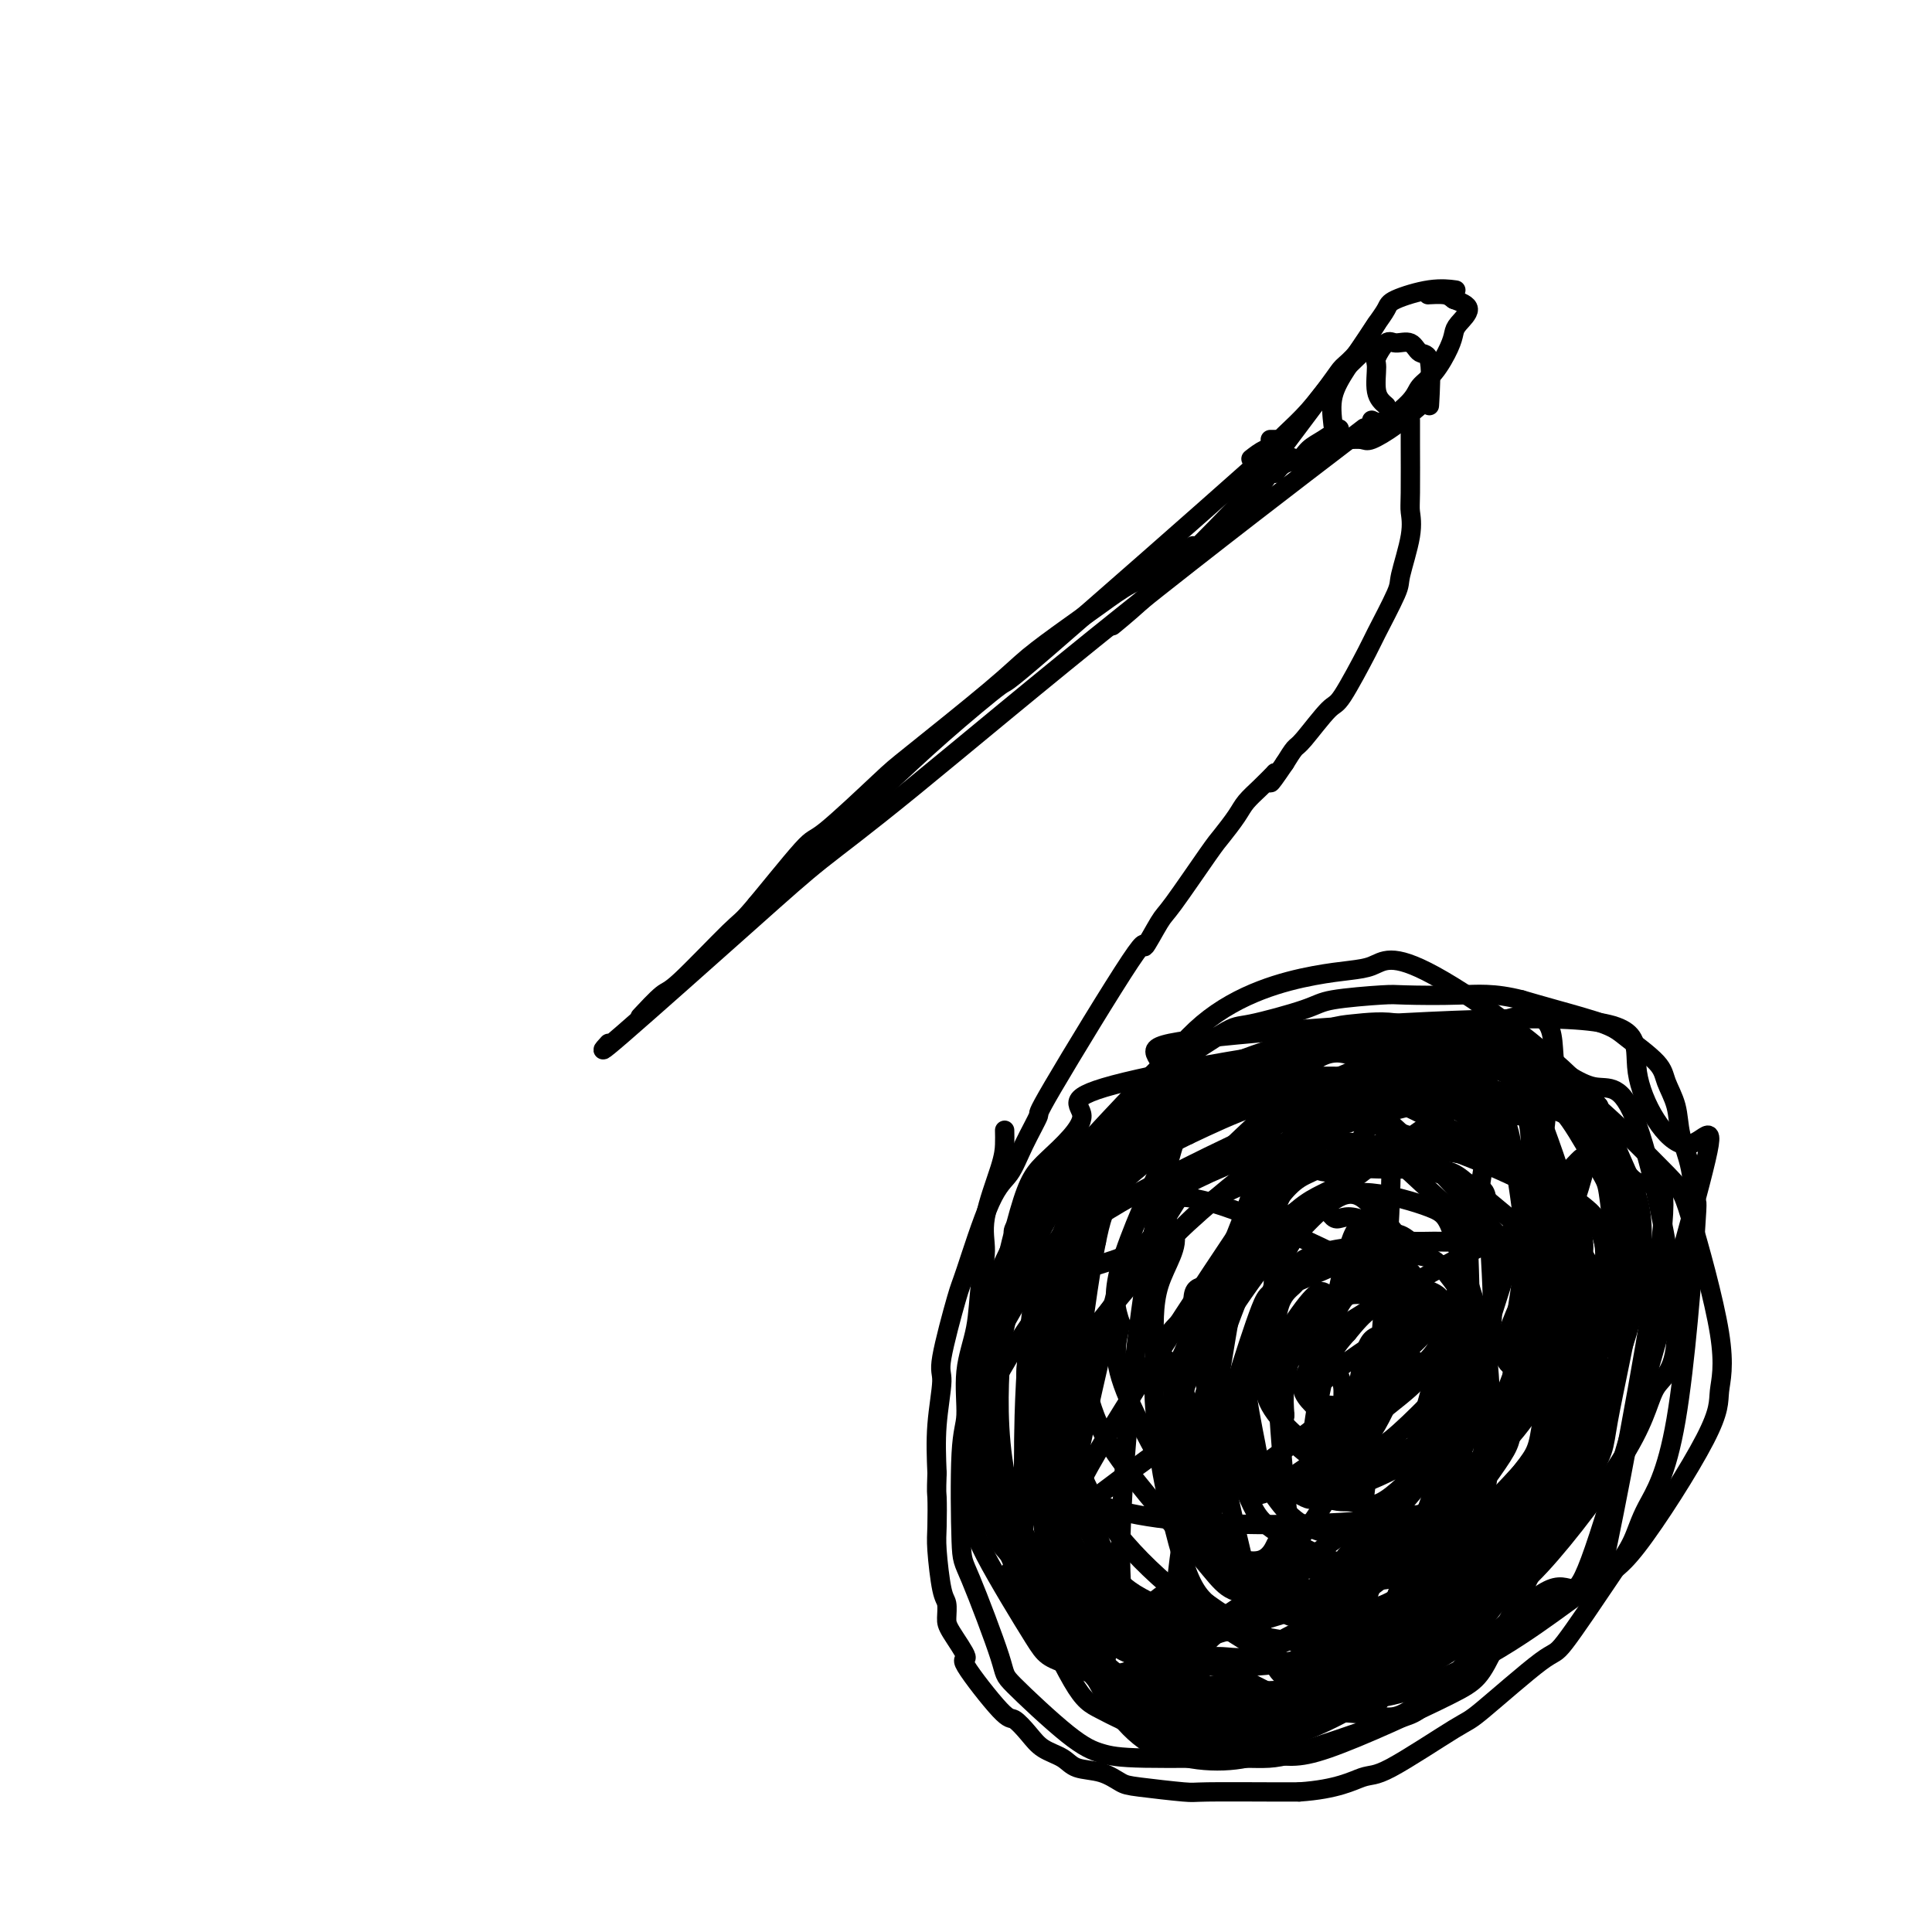 <svg viewBox='0 0 400 400' version='1.1' xmlns='http://www.w3.org/2000/svg' xmlns:xlink='http://www.w3.org/1999/xlink'><g fill='none' stroke='#000000' stroke-width='4' stroke-linecap='round' stroke-linejoin='round'><path d='M126,216c-1.306,1.429 -2.612,2.857 3,-2c5.612,-4.857 18.141,-16.000 26,-23c7.859,-7.000 11.048,-9.856 15,-13c3.952,-3.144 8.668,-6.575 19,-15c10.332,-8.425 26.282,-21.845 44,-36c17.718,-14.155 37.205,-29.044 45,-35c7.795,-5.956 3.897,-2.978 0,0'/><path d='M276,88c-0.231,-2.020 -0.461,-4.040 0,-6c0.461,-1.960 1.614,-3.862 3,-6c1.386,-2.138 3.006,-4.514 4,-6c0.994,-1.486 1.363,-2.083 2,-3c0.637,-0.917 1.541,-2.155 2,-3c0.459,-0.845 0.474,-1.299 2,-2c1.526,-0.701 4.565,-1.650 7,-2c2.435,-0.350 4.267,-0.100 5,0c0.733,0.100 0.366,0.050 0,0'/><path d='M279,91c1.153,-0.059 2.306,-0.118 3,0c0.694,0.118 0.928,0.413 2,0c1.072,-0.413 2.981,-1.534 5,-3c2.019,-1.466 4.148,-3.276 5,-4c0.852,-0.724 0.426,-0.362 0,0'/><path d='M284,87c0.744,0.377 1.488,0.754 3,0c1.512,-0.754 3.792,-2.639 5,-4c1.208,-1.361 1.344,-2.198 2,-3c0.656,-0.802 1.832,-1.569 3,-3c1.168,-1.431 2.330,-3.524 3,-5c0.670,-1.476 0.850,-2.334 1,-3c0.150,-0.666 0.271,-1.141 1,-2c0.729,-0.859 2.065,-2.103 2,-3c-0.065,-0.897 -1.533,-1.449 -3,-2'/><path d='M301,62c-0.738,-0.536 -1.083,-0.875 -2,-1c-0.917,-0.125 -2.405,-0.036 -3,0c-0.595,0.036 -0.298,0.018 0,0'/><path d='M285,67c-1.378,2.233 -2.756,4.466 -4,6c-1.244,1.534 -2.353,2.368 -3,3c-0.647,0.632 -0.830,1.062 -3,4c-2.170,2.938 -6.327,8.385 -9,12c-2.673,3.615 -3.863,5.397 -5,7c-1.137,1.603 -2.222,3.028 -6,7c-3.778,3.972 -10.248,10.493 -15,15c-4.752,4.507 -7.786,7.002 -9,8c-1.214,0.998 -0.607,0.499 0,0'/><path d='M265,91c-1.998,1.859 -3.997,3.718 -3,3c0.997,-0.718 4.988,-4.012 -4,4c-8.988,8.012 -30.955,27.332 -41,36c-10.045,8.668 -8.168,6.685 -10,8c-1.832,1.315 -7.372,5.927 -12,10c-4.628,4.073 -8.344,7.607 -12,11c-3.656,3.393 -7.254,6.644 -12,11c-4.746,4.356 -10.642,9.816 -13,12c-2.358,2.184 -1.179,1.092 0,0'/><path d='M247,113c-0.959,0.572 -1.919,1.144 -3,2c-1.081,0.856 -2.284,1.996 -4,3c-1.716,1.004 -3.946,1.873 -6,3c-2.054,1.127 -3.934,2.512 -6,4c-2.066,1.488 -4.320,3.080 -7,5c-2.680,1.920 -5.787,4.169 -8,6c-2.213,1.831 -3.533,3.243 -8,7c-4.467,3.757 -12.079,9.858 -16,13c-3.921,3.142 -4.149,3.323 -7,6c-2.851,2.677 -8.326,7.849 -11,10c-2.674,2.151 -2.548,1.280 -5,4c-2.452,2.720 -7.481,9.031 -10,12c-2.519,2.969 -2.529,2.597 -5,5c-2.471,2.403 -7.405,7.582 -10,10c-2.595,2.418 -2.853,2.074 -4,3c-1.147,0.926 -3.185,3.122 -4,4c-0.815,0.878 -0.408,0.439 0,0'/><path d='M256,105c1.470,-0.905 2.940,-1.810 4,-3c1.060,-1.190 1.708,-2.667 3,-4c1.292,-1.333 3.226,-2.524 4,-3c0.774,-0.476 0.387,-0.238 0,0'/><path d='M259,95c0.933,-0.733 1.867,-1.467 3,-2c1.133,-0.533 2.467,-0.867 3,-1c0.533,-0.133 0.267,-0.067 0,0'/><path d='M264,98c0.548,-0.781 1.097,-1.562 2,-2c0.903,-0.438 2.162,-0.535 3,-1c0.838,-0.465 1.256,-1.300 2,-2c0.744,-0.700 1.816,-1.265 3,-2c1.184,-0.735 2.481,-1.638 3,-2c0.519,-0.362 0.259,-0.181 0,0'/><path d='M263,91c1.250,0.000 2.500,0.000 3,0c0.500,0.000 0.250,0.000 0,0'/><path d='M263,93c0.805,-0.836 1.611,-1.671 3,-3c1.389,-1.329 3.362,-3.150 5,-5c1.638,-1.850 2.941,-3.729 5,-6c2.059,-2.271 4.874,-4.935 6,-6c1.126,-1.065 0.563,-0.533 0,0'/><path d='M287,84c-0.859,-0.738 -1.717,-1.475 -2,-3c-0.283,-1.525 0.011,-3.836 0,-5c-0.011,-1.164 -0.327,-1.180 0,-2c0.327,-0.820 1.296,-2.444 2,-3c0.704,-0.556 1.141,-0.042 2,0c0.859,0.042 2.139,-0.386 3,0c0.861,0.386 1.303,1.588 2,2c0.697,0.412 1.649,0.034 2,2c0.351,1.966 0.100,6.276 0,8c-0.100,1.724 -0.050,0.862 0,0'/><path d='M292,87c0.001,0.783 0.002,1.566 0,2c-0.002,0.434 -0.008,0.519 0,3c0.008,2.481 0.030,7.358 0,10c-0.030,2.642 -0.113,3.048 0,4c0.113,0.952 0.424,2.450 0,5c-0.424,2.550 -1.581,6.152 -2,8c-0.419,1.848 -0.101,1.943 -1,4c-0.899,2.057 -3.015,6.075 -4,8c-0.985,1.925 -0.841,1.757 -2,4c-1.159,2.243 -3.623,6.897 -5,9c-1.377,2.103 -1.668,1.657 -3,3c-1.332,1.343 -3.705,4.477 -5,6c-1.295,1.523 -1.513,1.435 -2,2c-0.487,0.565 -1.244,1.782 -2,3'/><path d='M266,158c-4.167,6.167 -3.083,4.083 -2,2'/><path d='M264,160c-0.828,0.840 -1.897,1.940 -3,3c-1.103,1.060 -2.239,2.081 -3,3c-0.761,0.919 -1.147,1.736 -2,3c-0.853,1.264 -2.174,2.974 -3,4c-0.826,1.026 -1.155,1.368 -3,4c-1.845,2.632 -5.204,7.555 -7,10c-1.796,2.445 -2.030,2.412 -3,4c-0.970,1.588 -2.675,4.797 -3,5c-0.325,0.203 0.731,-2.598 -3,3c-3.731,5.598 -12.250,19.597 -16,26c-3.750,6.403 -2.732,5.212 -3,6c-0.268,0.788 -1.824,3.556 -3,6c-1.176,2.444 -1.973,4.564 -3,6c-1.027,1.436 -2.285,2.189 -4,6c-1.715,3.811 -3.889,10.679 -5,14c-1.111,3.321 -1.160,3.094 -2,6c-0.840,2.906 -2.473,8.944 -3,12c-0.527,3.056 0.050,3.131 0,5c-0.050,1.869 -0.729,5.534 -1,9c-0.271,3.466 -0.136,6.733 0,10'/><path d='M194,305c-0.158,4.530 -0.053,3.856 0,5c0.053,1.144 0.052,4.106 0,6c-0.052,1.894 -0.157,2.720 0,5c0.157,2.280 0.577,6.013 1,8c0.423,1.987 0.849,2.226 1,3c0.151,0.774 0.026,2.082 0,3c-0.026,0.918 0.047,1.445 1,3c0.953,1.555 2.786,4.138 3,5c0.214,0.862 -1.193,0.002 0,2c1.193,1.998 4.984,6.853 7,9c2.016,2.147 2.256,1.588 3,2c0.744,0.412 1.990,1.797 3,3c1.010,1.203 1.783,2.224 3,3c1.217,0.776 2.879,1.307 4,2c1.121,0.693 1.702,1.548 3,2c1.298,0.452 3.314,0.499 5,1c1.686,0.501 3.042,1.455 4,2c0.958,0.545 1.519,0.682 4,1c2.481,0.318 6.881,0.817 9,1c2.119,0.183 1.955,0.049 5,0c3.045,-0.049 9.299,-0.014 13,0c3.701,0.014 4.851,0.007 6,0'/><path d='M269,371c7.884,-0.527 11.093,-2.346 13,-3c1.907,-0.654 2.511,-0.143 6,-2c3.489,-1.857 9.864,-6.081 13,-8c3.136,-1.919 3.032,-1.533 6,-4c2.968,-2.467 9.008,-7.786 12,-10c2.992,-2.214 2.936,-1.323 5,-4c2.064,-2.677 6.249,-8.922 9,-13c2.751,-4.078 4.068,-5.990 5,-8c0.932,-2.010 1.477,-4.118 3,-7c1.523,-2.882 4.023,-6.537 6,-18c1.977,-11.463 3.432,-30.732 4,-39c0.568,-8.268 0.250,-5.534 0,-6c-0.250,-0.466 -0.433,-4.132 -1,-7c-0.567,-2.868 -1.517,-4.939 -2,-7c-0.483,-2.061 -0.500,-4.112 -1,-6c-0.500,-1.888 -1.483,-3.612 -2,-5c-0.517,-1.388 -0.570,-2.441 -2,-4c-1.430,-1.559 -4.239,-3.624 -6,-5c-1.761,-1.376 -2.474,-2.063 -5,-3c-2.526,-0.937 -6.865,-2.125 -10,-3c-3.135,-0.875 -5.068,-1.438 -7,-2'/><path d='M315,207c-5.722,-1.467 -9.027,-1.135 -13,-1c-3.973,0.135 -8.616,0.072 -11,0c-2.384,-0.072 -2.510,-0.152 -5,0c-2.490,0.152 -7.343,0.536 -10,1c-2.657,0.464 -3.117,1.007 -6,2c-2.883,0.993 -8.191,2.435 -11,3c-2.809,0.565 -3.121,0.251 -6,2c-2.879,1.749 -8.325,5.560 -10,6c-1.675,0.440 0.420,-2.492 -5,3c-5.420,5.492 -18.356,19.409 -24,26c-5.644,6.591 -3.996,5.858 -4,7c-0.004,1.142 -1.662,4.161 -3,7c-1.338,2.839 -2.358,5.497 -3,8c-0.642,2.503 -0.907,4.849 -1,7c-0.093,2.151 -0.015,4.107 0,6c0.015,1.893 -0.031,3.723 0,6c0.031,2.277 0.141,5.000 0,7c-0.141,2.000 -0.533,3.278 0,7c0.533,3.722 1.990,9.887 3,13c1.010,3.113 1.574,3.175 3,5c1.426,1.825 3.713,5.412 6,9'/><path d='M215,331c1.902,2.732 2.156,2.560 5,4c2.844,1.440 8.277,4.490 11,6c2.723,1.510 2.735,1.478 6,2c3.265,0.522 9.782,1.598 14,2c4.218,0.402 6.136,0.132 8,0c1.864,-0.132 3.673,-0.125 8,-1c4.327,-0.875 11.174,-2.633 15,-4c3.826,-1.367 4.633,-2.342 7,-3c2.367,-0.658 6.295,-0.999 14,-10c7.705,-9.001 19.189,-26.663 24,-35c4.811,-8.337 2.950,-7.351 3,-9c0.050,-1.649 2.010,-5.934 3,-9c0.990,-3.066 1.009,-4.915 1,-7c-0.009,-2.085 -0.046,-4.407 0,-6c0.046,-1.593 0.175,-2.457 0,-5c-0.175,-2.543 -0.653,-6.766 -1,-9c-0.347,-2.234 -0.563,-2.480 -2,-5c-1.437,-2.520 -4.097,-7.315 -6,-10c-1.903,-2.685 -3.051,-3.261 -4,-4c-0.949,-0.739 -1.700,-1.640 -4,-3c-2.300,-1.360 -6.150,-3.180 -10,-5'/><path d='M307,220c-3.002,-1.395 -3.507,-0.884 -6,-1c-2.493,-0.116 -6.975,-0.860 -12,0c-5.025,0.860 -10.592,3.322 -14,5c-3.408,1.678 -4.657,2.571 -6,3c-1.343,0.429 -2.779,0.392 -6,3c-3.221,2.608 -8.228,7.859 -11,10c-2.772,2.141 -3.309,1.171 -6,5c-2.691,3.829 -7.535,12.456 -10,15c-2.465,2.544 -2.550,-0.995 -5,8c-2.450,8.995 -7.264,30.526 -9,40c-1.736,9.474 -0.393,6.893 1,7c1.393,0.107 2.835,2.902 4,5c1.165,2.098 2.054,3.498 3,5c0.946,1.502 1.951,3.106 5,5c3.049,1.894 8.144,4.079 11,5c2.856,0.921 3.473,0.580 7,0c3.527,-0.580 9.964,-1.399 14,-3c4.036,-1.601 5.669,-3.986 8,-6c2.331,-2.014 5.358,-3.658 8,-6c2.642,-2.342 4.898,-5.384 7,-8c2.102,-2.616 4.051,-4.808 6,-7'/><path d='M296,305c6.245,-6.980 7.358,-10.929 8,-14c0.642,-3.071 0.813,-5.265 1,-7c0.187,-1.735 0.389,-3.011 0,-6c-0.389,-2.989 -1.371,-7.689 -2,-10c-0.629,-2.311 -0.905,-2.232 -3,-4c-2.095,-1.768 -6.008,-5.383 -8,-7c-1.992,-1.617 -2.064,-1.237 -4,-2c-1.936,-0.763 -5.736,-2.668 -8,-3c-2.264,-0.332 -2.993,0.911 -4,0c-1.007,-0.911 -2.293,-3.974 -8,2c-5.707,5.974 -15.834,20.987 -20,28c-4.166,7.013 -2.370,6.028 -2,9c0.370,2.972 -0.686,9.902 -1,14c-0.314,4.098 0.113,5.363 1,7c0.887,1.637 2.236,3.647 3,5c0.764,1.353 0.945,2.050 2,3c1.055,0.950 2.984,2.151 4,3c1.016,0.849 1.120,1.344 3,1c1.880,-0.344 5.537,-1.527 8,-3c2.463,-1.473 3.731,-3.237 5,-5'/><path d='M271,316c2.343,-3.233 5.702,-8.814 8,-12c2.298,-3.186 3.536,-3.977 5,-8c1.464,-4.023 3.153,-11.278 4,-15c0.847,-3.722 0.850,-3.910 1,-6c0.150,-2.090 0.446,-6.080 0,-8c-0.446,-1.920 -1.634,-1.770 -3,-2c-1.366,-0.230 -2.911,-0.841 -5,0c-2.089,0.841 -4.723,3.134 -6,3c-1.277,-0.134 -1.197,-2.696 -6,4c-4.803,6.696 -14.490,22.651 -18,30c-3.510,7.349 -0.844,6.091 0,7c0.844,0.909 -0.134,3.984 0,6c0.134,2.016 1.381,2.974 2,4c0.619,1.026 0.609,2.120 2,3c1.391,0.880 4.182,1.545 6,1c1.818,-0.545 2.662,-2.298 3,-3c0.338,-0.702 0.169,-0.351 0,0'/><path d='M208,234c0.020,0.959 0.041,1.919 0,3c-0.041,1.081 -0.142,2.285 -1,5c-0.858,2.715 -2.472,6.942 -3,10c-0.528,3.058 0.031,4.947 0,7c-0.031,2.053 -0.653,4.268 -1,7c-0.347,2.732 -0.419,5.979 -1,9c-0.581,3.021 -1.671,5.814 -2,9c-0.329,3.186 0.102,6.763 0,9c-0.102,2.237 -0.737,3.134 -1,8c-0.263,4.866 -0.154,13.702 0,18c0.154,4.298 0.353,4.058 2,8c1.647,3.942 4.740,12.065 6,16c1.260,3.935 0.686,3.681 3,6c2.314,2.319 7.516,7.211 11,10c3.484,2.789 5.248,3.474 7,4c1.752,0.526 3.490,0.894 9,1c5.510,0.106 14.791,-0.048 20,0c5.209,0.048 6.345,0.300 11,-1c4.655,-1.300 12.827,-4.150 21,-7'/><path d='M289,356c4.250,-1.321 4.373,-1.124 10,-7c5.627,-5.876 16.756,-17.827 22,-20c5.244,-2.173 4.603,5.430 10,-11c5.397,-16.430 16.833,-56.894 21,-73c4.167,-16.106 1.065,-7.852 -3,-8c-4.065,-0.148 -9.093,-8.696 -10,-15c-0.907,-6.304 2.306,-10.364 -16,-11c-18.306,-0.636 -58.130,2.152 -74,4c-15.870,1.848 -7.786,2.758 -8,8c-0.214,5.242 -8.728,14.818 -13,21c-4.272,6.182 -4.304,8.972 -5,13c-0.696,4.028 -2.056,9.294 -3,14c-0.944,4.706 -1.472,8.853 -2,13'/><path d='M218,284c-2.084,8.113 -2.293,8.394 1,16c3.293,7.606 10.090,22.537 14,30c3.910,7.463 4.934,7.459 10,10c5.066,2.541 14.173,7.628 19,10c4.827,2.372 5.374,2.029 11,0c5.626,-2.029 16.332,-5.743 23,-9c6.668,-3.257 9.296,-6.056 12,-8c2.704,-1.944 5.482,-3.032 11,-9c5.518,-5.968 13.776,-16.816 18,-24c4.224,-7.184 4.414,-10.703 6,-13c1.586,-2.297 4.567,-3.372 4,-14c-0.567,-10.628 -4.683,-30.810 -8,-40c-3.317,-9.190 -5.836,-7.390 -9,-8c-3.164,-0.610 -6.975,-3.630 -11,-6c-4.025,-2.370 -8.265,-4.089 -12,-5c-3.735,-0.911 -6.966,-1.014 -11,-1c-4.034,0.014 -8.873,0.144 -12,0c-3.127,-0.144 -4.542,-0.564 -10,1c-5.458,1.564 -14.958,5.110 -20,7c-5.042,1.890 -5.627,2.124 -9,6c-3.373,3.876 -9.535,11.393 -13,17c-3.465,5.607 -4.232,9.303 -5,13'/><path d='M227,257c-1.604,7.587 -3.115,20.055 -4,27c-0.885,6.945 -1.143,8.368 0,15c1.143,6.632 3.686,18.472 7,27c3.314,8.528 7.399,13.743 11,17c3.601,3.257 6.717,4.557 9,6c2.283,1.443 3.732,3.028 10,4c6.268,0.972 17.356,1.332 23,2c5.644,0.668 5.845,1.643 13,-4c7.155,-5.643 21.263,-17.906 28,-21c6.737,-3.094 6.101,2.981 9,-11c2.899,-13.981 9.333,-48.017 11,-63c1.667,-14.983 -1.433,-10.914 -4,-11c-2.567,-0.086 -4.602,-4.326 -6,-7c-1.398,-2.674 -2.160,-3.781 -7,-6c-4.840,-2.219 -13.759,-5.550 -20,-7c-6.241,-1.450 -9.803,-1.018 -14,-1c-4.197,0.018 -9.028,-0.379 -14,0c-4.972,0.379 -10.085,1.535 -14,2c-3.915,0.465 -6.631,0.241 -13,4c-6.369,3.759 -16.391,11.503 -22,17c-5.609,5.497 -6.804,8.749 -8,12'/><path d='M222,259c-3.003,7.748 -6.511,21.116 -8,28c-1.489,6.884 -0.960,7.282 0,14c0.960,6.718 2.349,19.755 4,27c1.651,7.245 3.562,8.696 5,11c1.438,2.304 2.402,5.460 7,9c4.598,3.540 12.831,7.465 17,10c4.169,2.535 4.273,3.680 10,1c5.727,-2.680 17.075,-9.186 22,-8c4.925,1.186 3.425,10.065 12,-10c8.575,-20.065 27.224,-69.075 34,-89c6.776,-19.925 1.678,-10.765 -1,-9c-2.678,1.765 -2.935,-3.866 -4,-7c-1.065,-3.134 -2.939,-3.771 -5,-5c-2.061,-1.229 -4.310,-3.048 -7,-4c-2.690,-0.952 -5.821,-1.035 -9,-1c-3.179,0.035 -6.405,0.190 -9,0c-2.595,-0.190 -4.560,-0.725 -9,2c-4.440,2.725 -11.355,8.710 -15,12c-3.645,3.290 -4.020,3.886 -6,10c-1.980,6.114 -5.566,17.747 -7,25c-1.434,7.253 -0.717,10.127 0,13'/><path d='M253,288c-0.103,10.268 3.139,16.937 5,21c1.861,4.063 2.341,5.521 6,8c3.659,2.479 10.497,5.980 15,7c4.503,1.020 6.671,-0.439 9,-1c2.329,-0.561 4.820,-0.222 9,-4c4.180,-3.778 10.049,-11.671 13,-16c2.951,-4.329 2.985,-5.093 3,-10c0.015,-4.907 0.012,-13.958 1,-21c0.988,-7.042 2.967,-12.074 -5,-14c-7.967,-1.926 -25.882,-0.744 -34,1c-8.118,1.744 -6.441,4.050 -7,6c-0.559,1.950 -3.353,3.543 -5,6c-1.647,2.457 -2.146,5.777 -3,8c-0.854,2.223 -2.064,3.350 -2,7c0.064,3.650 1.401,9.822 2,13c0.599,3.178 0.459,3.363 3,5c2.541,1.637 7.764,4.728 11,6c3.236,1.272 4.487,0.727 6,1c1.513,0.273 3.290,1.364 6,0c2.710,-1.364 6.355,-5.182 10,-9'/><path d='M296,302c2.112,-2.456 2.392,-4.096 3,-6c0.608,-1.904 1.545,-4.071 2,-6c0.455,-1.929 0.428,-3.620 0,-6c-0.428,-2.380 -1.259,-5.448 -2,-7c-0.741,-1.552 -1.393,-1.589 -2,-2c-0.607,-0.411 -1.169,-1.197 -3,-1c-1.831,0.197 -4.932,1.377 -7,2c-2.068,0.623 -3.103,0.690 -4,3c-0.897,2.310 -1.658,6.862 -2,9c-0.342,2.138 -0.267,1.862 0,3c0.267,1.138 0.726,3.691 3,2c2.274,-1.691 6.364,-7.626 8,-10c1.636,-2.374 0.818,-1.187 0,0'/><path d='M317,218c-2.456,0.113 -4.911,0.225 -7,0c-2.089,-0.225 -3.810,-0.789 -6,-1c-2.190,-0.211 -4.849,-0.069 -8,0c-3.151,0.069 -6.793,0.065 -10,0c-3.207,-0.065 -5.980,-0.189 -12,1c-6.020,1.189 -15.287,3.693 -21,6c-5.713,2.307 -7.873,4.418 -10,6c-2.127,1.582 -4.220,2.634 -8,7c-3.780,4.366 -9.248,12.045 -12,16c-2.752,3.955 -2.789,4.184 -4,10c-1.211,5.816 -3.594,17.218 -5,23c-1.406,5.782 -1.833,5.946 -2,12c-0.167,6.054 -0.075,18.000 0,24c0.075,6.000 0.131,6.053 2,10c1.869,3.947 5.551,11.788 8,16c2.449,4.212 3.665,4.796 6,6c2.335,1.204 5.789,3.030 9,4c3.211,0.970 6.180,1.085 10,1c3.820,-0.085 8.490,-0.369 12,0c3.510,0.369 5.860,1.391 12,-1c6.140,-2.391 16.070,-8.196 26,-14'/><path d='M297,344c5.647,-3.189 6.763,-4.163 12,-11c5.237,-6.837 14.593,-19.537 19,-26c4.407,-6.463 3.864,-6.690 5,-13c1.136,-6.310 3.950,-18.703 5,-26c1.050,-7.297 0.335,-9.497 0,-12c-0.335,-2.503 -0.289,-5.308 -2,-10c-1.711,-4.692 -5.178,-11.269 -8,-14c-2.822,-2.731 -5.001,-1.616 -7,-5c-1.999,-3.384 -3.820,-11.268 -22,-7c-18.180,4.268 -52.718,20.688 -67,29c-14.282,8.312 -8.307,8.517 -7,11c1.307,2.483 -2.053,7.244 -4,12c-1.947,4.756 -2.480,9.508 -3,13c-0.520,3.492 -1.026,5.724 0,13c1.026,7.276 3.585,19.597 5,26c1.415,6.403 1.686,6.890 5,10c3.314,3.110 9.672,8.844 14,12c4.328,3.156 6.627,3.734 10,4c3.373,0.266 7.821,0.219 12,0c4.179,-0.219 8.090,-0.609 12,-1'/><path d='M276,349c5.240,-0.245 6.340,-0.359 13,-5c6.660,-4.641 18.880,-13.809 25,-19c6.120,-5.191 6.142,-6.407 8,-13c1.858,-6.593 5.554,-18.565 7,-26c1.446,-7.435 0.643,-10.334 0,-13c-0.643,-2.666 -1.124,-5.098 -3,-11c-1.876,-5.902 -5.146,-15.274 -10,-20c-4.854,-4.726 -11.290,-4.807 -12,-8c-0.710,-3.193 4.307,-9.498 -7,-2c-11.307,7.498 -38.938,28.799 -50,39c-11.062,10.201 -5.554,9.301 -4,12c1.554,2.699 -0.847,8.998 -2,13c-1.153,4.002 -1.057,5.706 0,11c1.057,5.294 3.074,14.177 5,19c1.926,4.823 3.760,5.585 5,7c1.240,1.415 1.888,3.481 7,5c5.112,1.519 14.690,2.490 20,3c5.310,0.510 6.353,0.561 12,-3c5.647,-3.561 15.899,-10.732 22,-16c6.101,-5.268 8.050,-8.634 10,-12'/><path d='M322,310c6.337,-6.485 6.178,-8.696 7,-12c0.822,-3.304 2.624,-7.699 4,-11c1.376,-3.301 2.327,-5.506 2,-11c-0.327,-5.494 -1.930,-14.276 -3,-19c-1.070,-4.724 -1.605,-5.390 -5,-8c-3.395,-2.610 -9.648,-7.162 -14,-9c-4.352,-1.838 -6.802,-0.960 -9,-1c-2.198,-0.040 -4.145,-0.996 -10,0c-5.855,0.996 -15.618,3.945 -20,3c-4.382,-0.945 -3.384,-5.784 -8,4c-4.616,9.784 -14.846,34.189 -18,48c-3.154,13.811 0.767,17.026 3,20c2.233,2.974 2.779,5.705 4,8c1.221,2.295 3.117,4.153 5,6c1.883,1.847 3.753,3.684 5,5c1.247,1.316 1.870,2.110 6,2c4.130,-0.110 11.767,-1.123 16,-3c4.233,-1.877 5.062,-4.616 7,-7c1.938,-2.384 4.983,-4.411 7,-7c2.017,-2.589 3.005,-5.740 4,-9c0.995,-3.260 1.998,-6.630 3,-10'/><path d='M308,299c1.101,-6.682 0.355,-13.889 0,-18c-0.355,-4.111 -0.319,-5.128 -2,-8c-1.681,-2.872 -5.078,-7.601 -7,-10c-1.922,-2.399 -2.367,-2.468 -5,-3c-2.633,-0.532 -7.453,-1.528 -12,-1c-4.547,0.528 -8.822,2.581 -11,4c-2.178,1.419 -2.258,2.202 -3,3c-0.742,0.798 -2.147,1.609 -3,4c-0.853,2.391 -1.153,6.363 -2,10c-0.847,3.637 -2.241,6.938 0,11c2.241,4.062 8.118,8.883 11,10c2.882,1.117 2.769,-1.471 3,-3c0.231,-1.529 0.807,-1.999 1,-3c0.193,-1.001 0.002,-2.535 0,-4c-0.002,-1.465 0.185,-2.862 0,-4c-0.185,-1.138 -0.740,-2.016 -1,-3c-0.260,-0.984 -0.224,-2.073 -1,-3c-0.776,-0.927 -2.365,-1.694 -3,-2c-0.635,-0.306 -0.318,-0.153 0,0'/><path d='M307,223c-1.844,0.004 -3.688,0.007 -6,0c-2.312,-0.007 -5.091,-0.025 -7,0c-1.909,0.025 -2.948,0.092 -8,0c-5.052,-0.092 -14.116,-0.342 -20,0c-5.884,0.342 -8.587,1.277 -11,2c-2.413,0.723 -4.535,1.234 -10,4c-5.465,2.766 -14.274,7.789 -19,11c-4.726,3.211 -5.370,4.611 -7,7c-1.630,2.389 -4.248,5.765 -6,9c-1.752,3.235 -2.639,6.327 -4,10c-1.361,3.673 -3.195,7.926 -4,11c-0.805,3.074 -0.581,4.967 -1,11c-0.419,6.033 -1.482,16.204 -2,22c-0.518,5.796 -0.491,7.215 2,12c2.491,4.785 7.447,12.934 10,17c2.553,4.066 2.703,4.048 8,6c5.297,1.952 15.739,5.874 21,8c5.261,2.126 5.339,2.457 12,2c6.661,-0.457 19.903,-1.702 28,-3c8.097,-1.298 11.048,-2.649 14,-4'/><path d='M297,348c12.780,-4.874 23.731,-13.560 30,-18c6.269,-4.440 7.855,-4.636 12,-10c4.145,-5.364 10.847,-15.897 14,-22c3.153,-6.103 2.757,-7.777 3,-10c0.243,-2.223 1.125,-4.997 0,-12c-1.125,-7.003 -4.256,-18.236 -6,-24c-1.744,-5.764 -2.100,-6.058 -6,-10c-3.900,-3.942 -11.342,-11.532 -16,-15c-4.658,-3.468 -6.531,-2.812 -9,-5c-2.469,-2.188 -5.532,-7.218 -23,-7c-17.468,0.218 -49.340,5.684 -63,9c-13.660,3.316 -9.108,4.482 -9,7c0.108,2.518 -4.229,6.387 -7,9c-2.771,2.613 -3.977,3.969 -6,11c-2.023,7.031 -4.865,19.737 -6,27c-1.135,7.263 -0.564,9.082 0,13c0.564,3.918 1.121,9.934 2,15c0.879,5.066 2.081,9.183 3,13c0.919,3.817 1.555,7.335 5,13c3.445,5.665 9.699,13.476 14,18c4.301,4.524 6.651,5.762 9,7'/><path d='M238,357c8.296,5.125 17.537,5.438 23,6c5.463,0.562 7.147,1.375 14,-1c6.853,-2.375 18.876,-7.937 25,-11c6.124,-3.063 6.350,-3.626 10,-11c3.650,-7.374 10.724,-21.558 14,-29c3.276,-7.442 2.754,-8.143 3,-14c0.246,-5.857 1.258,-16.868 1,-23c-0.258,-6.132 -1.788,-7.383 -1,-11c0.788,-3.617 3.893,-9.601 -9,-17c-12.893,-7.399 -41.784,-16.213 -55,-19c-13.216,-2.787 -10.757,0.454 -12,2c-1.243,1.546 -6.188,1.397 -10,3c-3.812,1.603 -6.491,4.957 -9,7c-2.509,2.043 -4.848,2.775 -8,8c-3.152,5.225 -7.118,14.941 -9,21c-1.882,6.059 -1.680,8.459 -2,11c-0.320,2.541 -1.163,5.223 0,12c1.163,6.777 4.332,17.651 7,24c2.668,6.349 4.834,8.175 7,10'/><path d='M227,325c4.475,4.093 12.163,9.325 16,12c3.837,2.675 3.823,2.792 10,1c6.177,-1.792 18.546,-5.492 25,-8c6.454,-2.508 6.994,-3.825 13,-10c6.006,-6.175 17.478,-17.207 23,-24c5.522,-6.793 5.095,-9.348 6,-13c0.905,-3.652 3.142,-8.400 4,-13c0.858,-4.600 0.335,-9.051 0,-13c-0.335,-3.949 -0.484,-7.398 -2,-10c-1.516,-2.602 -4.400,-4.359 -5,-9c-0.600,-4.641 1.083,-12.167 -13,-11c-14.083,1.167 -43.932,11.027 -56,17c-12.068,5.973 -6.354,8.058 -5,11c1.354,2.942 -1.652,6.742 -3,11c-1.348,4.258 -1.040,8.975 -1,13c0.040,4.025 -0.189,7.357 0,11c0.189,3.643 0.797,7.597 2,11c1.203,3.403 3.002,6.254 4,9c0.998,2.746 1.195,5.385 5,9c3.805,3.615 11.217,8.204 16,10c4.783,1.796 6.938,0.799 10,0c3.062,-0.799 7.031,-1.399 11,-2'/><path d='M287,327c7.653,-2.787 16.287,-8.755 21,-12c4.713,-3.245 5.505,-3.768 8,-8c2.495,-4.232 6.691,-12.172 8,-20c1.309,-7.828 -0.271,-15.544 -1,-20c-0.729,-4.456 -0.608,-5.651 -4,-9c-3.392,-3.349 -10.296,-8.853 -14,-12c-3.704,-3.147 -4.207,-3.936 -10,-4c-5.793,-0.064 -16.875,0.596 -21,-2c-4.125,-2.596 -1.294,-8.448 -10,4c-8.706,12.448 -28.950,43.196 -37,57c-8.050,13.804 -3.904,10.663 -2,12c1.904,1.337 1.568,7.152 2,11c0.432,3.848 1.632,5.730 3,8c1.368,2.270 2.905,4.930 5,7c2.095,2.070 4.747,3.551 8,4c3.253,0.449 7.106,-0.134 10,0c2.894,0.134 4.827,0.984 11,-2c6.173,-2.984 16.585,-9.803 22,-14c5.415,-4.197 5.833,-5.770 8,-11c2.167,-5.230 6.084,-14.115 10,-23'/><path d='M304,293c3.051,-6.959 1.679,-7.355 1,-13c-0.679,-5.645 -0.667,-16.539 -1,-22c-0.333,-5.461 -1.013,-5.491 -4,-8c-2.987,-2.509 -8.283,-7.498 -11,-10c-2.717,-2.502 -2.857,-2.518 -6,-3c-3.143,-0.482 -9.289,-1.429 -13,-1c-3.711,0.429 -4.986,2.235 -6,3c-1.014,0.765 -1.766,0.490 -4,6c-2.234,5.510 -5.950,16.805 -9,20c-3.050,3.195 -5.434,-1.709 -3,13c2.434,14.709 9.688,49.033 14,62c4.312,12.967 5.683,4.579 8,1c2.317,-3.579 5.579,-2.347 9,-3c3.421,-0.653 7.002,-3.190 10,-5c2.998,-1.810 5.415,-2.893 10,-8c4.585,-5.107 11.340,-14.239 15,-19c3.660,-4.761 4.227,-5.151 5,-10c0.773,-4.849 1.754,-14.155 2,-19c0.246,-4.845 -0.241,-5.227 -1,-7c-0.759,-1.773 -1.788,-4.935 -3,-7c-1.212,-2.065 -2.606,-3.032 -4,-4'/><path d='M313,259c-1.691,-3.234 -1.920,-2.319 -6,-2c-4.080,0.319 -12.011,0.043 -16,0c-3.989,-0.043 -4.037,0.149 -8,2c-3.963,1.851 -11.843,5.362 -16,7c-4.157,1.638 -4.592,1.403 -6,5c-1.408,3.597 -3.787,11.025 -5,15c-1.213,3.975 -1.258,4.498 0,7c1.258,2.502 3.819,6.982 4,11c0.181,4.018 -2.018,7.572 4,4c6.018,-3.572 20.253,-14.271 26,-19c5.747,-4.729 3.007,-3.490 2,-6c-1.007,-2.510 -0.282,-8.770 0,-12c0.282,-3.230 0.120,-3.429 -1,-4c-1.120,-0.571 -3.199,-1.514 -5,-2c-1.801,-0.486 -3.323,-0.515 -5,0c-1.677,0.515 -3.507,1.574 -5,3c-1.493,1.426 -2.648,3.217 -4,5c-1.352,1.783 -2.903,3.557 -4,6c-1.097,2.443 -1.742,5.555 -2,8c-0.258,2.445 -0.129,4.222 0,6'/><path d='M266,293c-0.418,3.021 -0.462,3.575 1,5c1.462,1.425 4.430,3.721 6,5c1.570,1.279 1.741,1.540 3,0c1.259,-1.540 3.605,-4.882 5,-7c1.395,-2.118 1.838,-3.011 2,-5c0.162,-1.989 0.044,-5.074 0,-7c-0.044,-1.926 -0.012,-2.693 0,-3c0.012,-0.307 0.006,-0.153 0,0'/><path d='M278,227c-0.951,0.239 -1.903,0.478 -3,0c-1.097,-0.478 -2.340,-1.675 -4,-2c-1.660,-0.325 -3.737,0.220 -5,0c-1.263,-0.220 -1.712,-1.206 -6,0c-4.288,1.206 -12.416,4.605 -17,7c-4.584,2.395 -5.625,3.785 -8,6c-2.375,2.215 -6.084,5.254 -9,9c-2.916,3.746 -5.039,8.199 -7,11c-1.961,2.801 -3.759,3.951 -5,11c-1.241,7.049 -1.923,19.996 -2,27c-0.077,7.004 0.452,8.065 3,14c2.548,5.935 7.116,16.743 13,25c5.884,8.257 13.085,13.962 18,17c4.915,3.038 7.544,3.409 10,4c2.456,0.591 4.739,1.403 10,1c5.261,-0.403 13.501,-2.019 22,-9c8.499,-6.981 17.257,-19.325 22,-26c4.743,-6.675 5.469,-7.682 9,-15c3.531,-7.318 9.866,-20.948 13,-29c3.134,-8.052 3.067,-10.526 3,-13'/><path d='M335,265c2.479,-11.344 0.676,-18.703 0,-23c-0.676,-4.297 -0.226,-5.531 -3,-8c-2.774,-2.469 -8.773,-6.174 -10,-13c-1.227,-6.826 2.317,-16.774 -20,-6c-22.317,10.774 -70.496,42.271 -79,69c-8.504,26.729 22.667,48.692 37,57c14.333,8.308 11.828,2.963 14,0c2.172,-2.963 9.022,-3.542 15,-6c5.978,-2.458 11.084,-6.793 15,-10c3.916,-3.207 6.643,-5.285 12,-12c5.357,-6.715 13.343,-18.068 18,-29c4.657,-10.932 5.985,-21.443 6,-28c0.015,-6.557 -1.281,-9.159 -3,-13c-1.719,-3.841 -3.859,-8.920 -6,-14'/><path d='M331,229c-8.417,-10.158 -24.961,-22.054 -34,-27c-9.039,-4.946 -10.575,-2.943 -13,-2c-2.425,0.943 -5.739,0.826 -12,2c-6.261,1.174 -15.469,3.639 -23,10c-7.531,6.361 -13.385,16.617 -17,22c-3.615,5.383 -4.990,5.893 -7,13c-2.010,7.107 -4.653,20.812 -5,28c-0.347,7.188 1.603,7.859 0,14c-1.603,6.141 -6.761,17.751 9,23c15.761,5.249 52.439,4.137 68,1c15.561,-3.137 10.004,-8.299 10,-13c-0.004,-4.701 5.545,-8.942 9,-13c3.455,-4.058 4.817,-7.932 6,-12c1.183,-4.068 2.187,-8.328 3,-12c0.813,-3.672 1.436,-6.755 0,-13c-1.436,-6.245 -4.931,-15.653 -7,-21c-2.069,-5.347 -2.711,-6.632 -8,-9c-5.289,-2.368 -15.225,-5.819 -22,-7c-6.775,-1.181 -10.387,-0.090 -14,1'/><path d='M274,214c-7.868,1.948 -20.538,6.317 -28,10c-7.462,3.683 -9.716,6.679 -13,10c-3.284,3.321 -7.600,6.967 -11,11c-3.400,4.033 -5.886,8.454 -8,13c-2.114,4.546 -3.857,9.216 -5,13c-1.143,3.784 -1.686,6.681 -2,13c-0.314,6.319 -0.398,16.059 2,25c2.398,8.941 7.278,17.083 12,21c4.722,3.917 9.286,3.609 9,8c-0.286,4.391 -5.423,13.482 10,5c15.423,-8.482 51.405,-34.535 66,-47c14.595,-12.465 7.803,-11.342 6,-14c-1.803,-2.658 1.381,-9.097 3,-13c1.619,-3.903 1.671,-5.268 1,-11c-0.671,-5.732 -2.067,-15.830 -3,-21c-0.933,-5.170 -1.405,-5.413 -5,-8c-3.595,-2.587 -10.314,-7.518 -14,-10c-3.686,-2.482 -4.338,-2.514 -10,-2c-5.662,0.514 -16.332,1.576 -23,3c-6.668,1.424 -9.334,3.212 -12,5'/><path d='M249,225c-5.916,4.497 -14.708,13.240 -19,18c-4.292,4.760 -4.086,5.536 -5,11c-0.914,5.464 -2.947,15.617 -3,22c-0.053,6.383 1.874,8.996 3,12c1.126,3.004 1.451,6.397 6,13c4.549,6.603 13.323,16.414 18,22c4.677,5.586 5.255,6.947 11,7c5.745,0.053 16.655,-1.203 21,3c4.345,4.203 2.125,13.865 9,-5c6.875,-18.865 22.843,-66.257 28,-86c5.157,-19.743 -0.499,-11.837 -4,-11c-3.501,0.837 -4.848,-5.395 -7,-9c-2.152,-3.605 -5.108,-4.582 -8,-6c-2.892,-1.418 -5.720,-3.277 -9,-4c-3.280,-0.723 -7.014,-0.311 -10,0c-2.986,0.311 -5.226,0.520 -11,4c-5.774,3.480 -15.084,10.232 -20,14c-4.916,3.768 -5.439,4.553 -8,10c-2.561,5.447 -7.160,15.556 -9,22c-1.840,6.444 -0.920,9.222 0,12'/><path d='M232,274c-0.598,3.466 -2.095,6.132 1,14c3.095,7.868 10.780,20.940 15,28c4.220,7.060 4.974,8.109 11,11c6.026,2.891 17.324,7.623 23,10c5.676,2.377 5.728,2.398 10,0c4.272,-2.398 12.763,-7.216 17,-10c4.237,-2.784 4.221,-3.535 6,-11c1.779,-7.465 5.352,-21.646 10,-27c4.648,-5.354 10.369,-1.881 2,-13c-8.369,-11.119 -30.828,-36.829 -41,-45c-10.172,-8.171 -8.056,1.197 -9,6c-0.944,4.803 -4.947,5.041 -8,7c-3.053,1.959 -5.155,5.640 -7,8c-1.845,2.360 -3.432,3.398 -5,9c-1.568,5.602 -3.117,15.768 -4,21c-0.883,5.232 -1.101,5.532 1,10c2.101,4.468 6.522,13.105 10,18c3.478,4.895 6.013,6.049 9,7c2.987,0.951 6.425,1.700 10,2c3.575,0.300 7.288,0.150 11,0'/><path d='M294,319c4.902,0.272 6.655,-0.047 11,-4c4.345,-3.953 11.280,-11.539 15,-16c3.720,-4.461 4.224,-5.797 5,-11c0.776,-5.203 1.826,-14.274 3,-19c1.174,-4.726 2.474,-5.107 0,-9c-2.474,-3.893 -8.723,-11.298 -12,-15c-3.277,-3.702 -3.582,-3.701 -9,-5c-5.418,-1.299 -15.950,-3.899 -22,-3c-6.050,0.899 -7.616,5.298 -11,3c-3.384,-2.298 -8.584,-11.293 -10,6c-1.416,17.293 0.951,60.874 4,77c3.049,16.126 6.778,4.798 10,0c3.222,-4.798 5.936,-3.066 9,-4c3.064,-0.934 6.479,-4.535 9,-7c2.521,-2.465 4.150,-3.795 6,-9c1.850,-5.205 3.921,-14.286 5,-19c1.079,-4.714 1.165,-5.061 0,-9c-1.165,-3.939 -3.583,-11.469 -6,-19'/><path d='M301,256c-1.443,-4.104 -2.051,-4.864 -5,-6c-2.949,-1.136 -8.241,-2.649 -12,-3c-3.759,-0.351 -5.986,0.460 -8,1c-2.014,0.540 -3.815,0.808 -8,3c-4.185,2.192 -10.754,6.309 -15,12c-4.246,5.691 -6.170,12.957 -8,17c-1.830,4.043 -3.567,4.862 -2,8c1.567,3.138 6.437,8.595 7,14c0.563,5.405 -3.182,10.757 6,5c9.182,-5.757 31.290,-22.625 39,-31c7.710,-8.375 1.023,-8.259 -2,-10c-3.023,-1.741 -2.383,-5.339 -3,-8c-0.617,-2.661 -2.490,-4.386 -4,-6c-1.510,-1.614 -2.658,-3.119 -4,-4c-1.342,-0.881 -2.879,-1.139 -5,0c-2.121,1.139 -4.826,3.677 -7,6c-2.174,2.323 -3.816,4.433 -6,11c-2.184,6.567 -4.910,17.591 -6,24c-1.090,6.409 -0.545,8.205 0,10'/><path d='M258,299c1.197,7.386 7.188,8.851 10,10c2.812,1.149 2.444,1.983 6,1c3.556,-0.983 11.036,-3.783 15,-6c3.964,-2.217 4.410,-3.850 6,-8c1.590,-4.150 4.323,-10.817 5,-15c0.677,-4.183 -0.700,-5.883 -2,-8c-1.300,-2.117 -2.521,-4.651 -4,-7c-1.479,-2.349 -3.215,-4.515 -5,-5c-1.785,-0.485 -3.619,0.709 -5,-2c-1.381,-2.709 -2.308,-9.321 -5,0c-2.692,9.321 -7.149,34.576 -8,44c-0.851,9.424 1.903,3.016 4,0c2.097,-3.016 3.535,-2.640 5,-3c1.465,-0.360 2.956,-1.455 5,-5c2.044,-3.545 4.642,-9.538 6,-14c1.358,-4.462 1.477,-7.392 1,-9c-0.477,-1.608 -1.552,-1.895 -3,-2c-1.448,-0.105 -3.271,-0.030 -5,1c-1.729,1.030 -3.365,3.015 -5,5'/><path d='M279,276c-1.578,1.711 -3.021,3.489 -4,6c-0.979,2.511 -1.492,5.754 -2,8c-0.508,2.246 -1.010,3.495 0,6c1.010,2.505 3.532,6.267 5,8c1.468,1.733 1.882,1.437 5,0c3.118,-1.437 8.940,-4.017 12,-6c3.060,-1.983 3.359,-3.370 4,-6c0.641,-2.630 1.624,-6.504 2,-11c0.376,-4.496 0.144,-9.616 -6,-8c-6.144,1.616 -18.200,9.967 -22,14c-3.800,4.033 0.655,3.748 3,4c2.345,0.252 2.581,1.040 4,1c1.419,-0.040 4.021,-0.908 6,-2c1.979,-1.092 3.336,-2.408 5,-4c1.664,-1.592 3.637,-3.460 5,-5c1.363,-1.540 2.118,-2.753 2,-5c-0.118,-2.247 -1.109,-5.528 -2,-7c-0.891,-1.472 -1.683,-1.135 -4,-1c-2.317,0.135 -6.158,0.067 -10,0'/><path d='M282,268c-2.969,-0.120 -3.390,0.080 -5,3c-1.610,2.920 -4.408,8.560 -6,12c-1.592,3.440 -1.977,4.680 0,7c1.977,2.320 6.316,5.721 9,8c2.684,2.279 3.714,3.435 8,0c4.286,-3.435 11.830,-11.462 16,-16c4.170,-4.538 4.968,-5.588 5,-11c0.032,-5.412 -0.702,-15.187 -1,-20c-0.298,-4.813 -0.160,-4.664 -4,-6c-3.840,-1.336 -11.658,-4.156 -17,-4c-5.342,0.156 -8.207,3.290 -11,5c-2.793,1.710 -5.513,1.998 -11,8c-5.487,6.002 -13.742,17.718 -18,24c-4.258,6.282 -4.519,7.130 -4,13c0.519,5.870 1.818,16.763 3,23c1.182,6.237 2.248,7.820 8,9c5.752,1.180 16.190,1.957 22,2c5.810,0.043 6.990,-0.648 12,-5c5.010,-4.352 13.849,-12.364 20,-20c6.151,-7.636 9.615,-14.896 11,-23c1.385,-8.104 0.693,-17.052 0,-26'/><path d='M319,251c-0.364,-5.486 -1.274,-6.200 -5,-10c-3.726,-3.800 -10.267,-10.685 -14,-12c-3.733,-1.315 -4.658,2.939 -10,-2c-5.342,-4.939 -15.101,-19.070 -25,3c-9.899,22.070 -19.939,80.340 -22,103c-2.061,22.660 3.856,9.708 8,6c4.144,-3.708 6.516,1.827 10,2c3.484,0.173 8.078,-5.016 11,-3c2.922,2.016 4.170,11.238 11,-7c6.830,-18.238 19.243,-63.936 23,-83c3.757,-19.064 -1.143,-11.494 -4,-10c-2.857,1.494 -3.672,-3.089 -6,-6c-2.328,-2.911 -6.170,-4.151 -10,-5c-3.830,-0.849 -7.646,-1.305 -12,-1c-4.354,0.305 -9.244,1.373 -14,3c-4.756,1.627 -9.378,3.814 -14,6'/><path d='M246,235c-8.983,4.292 -17.440,10.521 -24,18c-6.560,7.479 -11.222,16.207 -14,21c-2.778,4.793 -3.673,5.651 -3,13c0.673,7.349 2.915,21.188 5,29c2.085,7.812 4.013,9.596 6,12c1.987,2.404 4.033,5.428 9,9c4.967,3.572 12.857,7.693 18,10c5.143,2.307 7.540,2.800 11,1c3.460,-1.800 7.982,-5.892 12,-2c4.018,3.892 7.533,15.767 12,-6c4.467,-21.767 9.888,-77.177 10,-98c0.112,-20.823 -5.083,-7.059 -9,-2c-3.917,5.059 -6.556,1.415 -10,1c-3.444,-0.415 -7.694,2.400 -11,4c-3.306,1.600 -5.670,1.986 -11,7c-5.330,5.014 -13.627,14.658 -18,20c-4.373,5.342 -4.821,6.384 -6,12c-1.179,5.616 -3.090,15.808 -5,26'/><path d='M218,310c-1.337,8.136 0.820,9.478 2,13c1.180,3.522 1.383,9.226 2,13c0.617,3.774 1.649,5.620 4,10c2.351,4.380 6.021,11.296 12,15c5.979,3.704 14.268,4.198 20,3c5.732,-1.198 8.907,-4.087 12,-6c3.093,-1.913 6.102,-2.850 13,-9c6.898,-6.150 17.684,-17.514 22,-24c4.316,-6.486 2.162,-8.093 7,-13c4.838,-4.907 16.669,-13.113 5,-26c-11.669,-12.887 -46.837,-30.456 -63,-36c-16.163,-5.544 -13.322,0.935 -15,5c-1.678,4.065 -7.876,5.715 -12,7c-4.124,1.285 -6.174,2.203 -10,7c-3.826,4.797 -9.426,13.471 -12,19c-2.574,5.529 -2.121,7.912 -2,11c0.121,3.088 -0.091,6.879 1,11c1.091,4.121 3.486,8.571 5,12c1.514,3.429 2.147,5.837 6,10c3.853,4.163 10.927,10.082 18,16'/><path d='M233,348c7.056,3.368 15.698,3.787 25,3c9.302,-0.787 19.266,-2.779 28,-7c8.734,-4.221 16.239,-10.672 23,-20c6.761,-9.328 12.780,-21.533 14,-26c1.220,-4.467 -2.359,-1.196 2,-13c4.359,-11.804 16.654,-38.682 -6,-32c-22.654,6.682 -80.258,46.924 -101,64c-20.742,17.076 -4.621,10.985 2,11c6.621,0.015 3.741,6.137 3,10c-0.741,3.863 0.655,5.469 6,8c5.345,2.531 14.639,5.988 20,8c5.361,2.012 6.790,2.580 14,-1c7.210,-3.580 20.203,-11.309 28,-17c7.797,-5.691 10.399,-9.346 13,-13'/><path d='M304,323c3.919,-4.629 7.218,-9.701 10,-14c2.782,-4.299 5.048,-7.827 7,-15c1.952,-7.173 3.589,-17.993 3,-27c-0.589,-9.007 -3.406,-16.202 -5,-20c-1.594,-3.798 -1.967,-4.199 -7,-7c-5.033,-2.801 -14.726,-8.002 -21,-11c-6.274,-2.998 -9.128,-3.791 -12,-3c-2.872,0.791 -5.763,3.168 -12,0c-6.237,-3.168 -15.820,-11.881 -23,8c-7.180,19.881 -11.957,68.356 -12,88c-0.043,19.644 4.648,10.457 9,8c4.352,-2.457 8.366,1.815 12,4c3.634,2.185 6.888,2.284 15,-1c8.112,-3.284 21.080,-9.952 28,-15c6.920,-5.048 7.790,-8.476 10,-13c2.210,-4.524 5.758,-10.143 8,-16c2.242,-5.857 3.178,-11.951 4,-17c0.822,-5.049 1.529,-9.052 0,-16c-1.529,-6.948 -5.294,-16.842 -8,-22c-2.706,-5.158 -4.353,-5.579 -6,-6'/></g>
</svg>